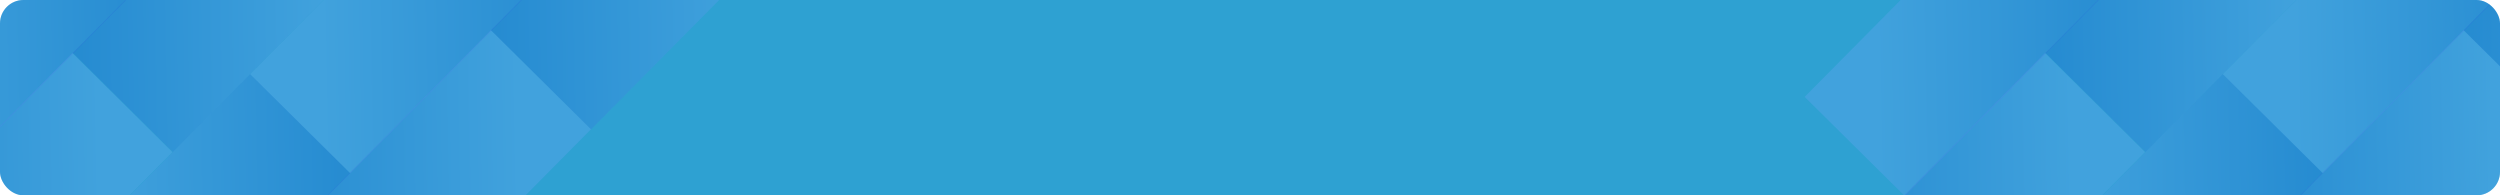 <svg width="1280" height="100" viewBox="0 0 1280 100" fill="none" xmlns="http://www.w3.org/2000/svg">
<g clip-path="url(#clip0_376_41)">
<rect width="1280" height="100" rx="12" fill="#2EA1D2"/>
<rect width="72.04" height="162.089" transform="matrix(0.711 0.704 0.704 -0.711 -86 49.616)" fill="url(#paint0_linear_376_41)" fill-opacity="0.5"/>
<rect width="72.04" height="162.089" transform="matrix(-0.711 -0.704 -0.704 0.711 202.607 -37.376)" fill="url(#paint1_linear_376_41)" fill-opacity="0.5"/>
<rect width="72.04" height="162.089" transform="matrix(-0.711 -0.704 -0.704 0.711 88.245 77.887)" fill="url(#paint2_linear_376_41)" fill-opacity="0.5"/>
<rect width="72.04" height="162.089" transform="matrix(0.711 0.704 0.704 -0.711 13.956 153.173)" fill="url(#paint3_linear_376_41)" fill-opacity="0.5"/>
<rect width="72.04" height="162.089" transform="matrix(0.711 0.704 0.704 -0.711 128.107 37.991)" fill="url(#paint4_linear_376_41)" fill-opacity="0.5"/>
<rect width="72.04" height="162.089" transform="matrix(-0.711 -0.704 -0.704 0.711 416.715 -49.002)" fill="url(#paint5_linear_376_41)" fill-opacity="0.5"/>
<rect width="72.04" height="162.089" transform="matrix(-0.711 -0.704 -0.704 0.711 302.564 66.181)" fill="url(#paint6_linear_376_41)" fill-opacity="0.5"/>
<rect width="72.04" height="162.089" transform="matrix(0.711 0.704 0.704 -0.711 924 49.616)" fill="url(#paint7_linear_376_41)" fill-opacity="0.5"/>
<rect width="72.04" height="162.089" transform="matrix(-0.711 -0.704 -0.704 0.711 1212.61 -37.376)" fill="url(#paint8_linear_376_41)" fill-opacity="0.5"/>
<rect width="72.04" height="162.089" transform="matrix(-0.711 -0.704 -0.704 0.711 1098.24 77.887)" fill="url(#paint9_linear_376_41)" fill-opacity="0.5"/>
<rect width="72.04" height="162.089" transform="matrix(0.711 0.704 0.704 -0.711 1023.96 153.173)" fill="url(#paint10_linear_376_41)" fill-opacity="0.5"/>
<rect width="72.04" height="162.089" transform="matrix(0.711 0.704 0.704 -0.711 1138.11 37.991)" fill="url(#paint11_linear_376_41)" fill-opacity="0.5"/>
<rect width="72.04" height="162.089" transform="matrix(-0.711 -0.704 -0.704 0.711 1426.71 -49.002)" fill="url(#paint12_linear_376_41)" fill-opacity="0.5"/>
<rect width="72.04" height="162.089" transform="matrix(-0.711 -0.704 -0.704 0.711 1312.56 66.181)" fill="url(#paint13_linear_376_41)" fill-opacity="0.5"/>
</g>
<defs>
<linearGradient id="paint0_linear_376_41" x1="4.944" y1="48.139" x2="91.834" y2="137.241" gradientUnits="userSpaceOnUse">
<stop stop-color="#7BA3FF" stop-opacity="0.5"/>
<stop offset="1" stop-color="#114BD1" stop-opacity="0.5"/>
</linearGradient>
<linearGradient id="paint1_linear_376_41" x1="4.944" y1="48.139" x2="91.834" y2="137.241" gradientUnits="userSpaceOnUse">
<stop stop-color="#7BA3FF" stop-opacity="0.5"/>
<stop offset="1" stop-color="#114BD1" stop-opacity="0.5"/>
</linearGradient>
<linearGradient id="paint2_linear_376_41" x1="4.944" y1="48.139" x2="91.834" y2="137.241" gradientUnits="userSpaceOnUse">
<stop stop-color="#7BA3FF" stop-opacity="0.5"/>
<stop offset="1" stop-color="#114BD1" stop-opacity="0.5"/>
</linearGradient>
<linearGradient id="paint3_linear_376_41" x1="4.944" y1="48.139" x2="91.834" y2="137.241" gradientUnits="userSpaceOnUse">
<stop stop-color="#7BA3FF" stop-opacity="0.5"/>
<stop offset="1" stop-color="#114BD1" stop-opacity="0.5"/>
</linearGradient>
<linearGradient id="paint4_linear_376_41" x1="4.944" y1="48.139" x2="91.834" y2="137.241" gradientUnits="userSpaceOnUse">
<stop stop-color="#7BA3FF" stop-opacity="0.5"/>
<stop offset="1" stop-color="#114BD1" stop-opacity="0.5"/>
</linearGradient>
<linearGradient id="paint5_linear_376_41" x1="4.944" y1="48.139" x2="91.834" y2="137.241" gradientUnits="userSpaceOnUse">
<stop stop-color="#7BA3FF" stop-opacity="0.5"/>
<stop offset="1" stop-color="#114BD1" stop-opacity="0.5"/>
</linearGradient>
<linearGradient id="paint6_linear_376_41" x1="4.944" y1="48.139" x2="91.834" y2="137.241" gradientUnits="userSpaceOnUse">
<stop stop-color="#7BA3FF" stop-opacity="0.5"/>
<stop offset="1" stop-color="#114BD1" stop-opacity="0.5"/>
</linearGradient>
<linearGradient id="paint7_linear_376_41" x1="4.944" y1="48.139" x2="91.834" y2="137.241" gradientUnits="userSpaceOnUse">
<stop stop-color="#7BA3FF" stop-opacity="0.5"/>
<stop offset="1" stop-color="#114BD1" stop-opacity="0.5"/>
</linearGradient>
<linearGradient id="paint8_linear_376_41" x1="4.944" y1="48.139" x2="91.834" y2="137.241" gradientUnits="userSpaceOnUse">
<stop stop-color="#7BA3FF" stop-opacity="0.5"/>
<stop offset="1" stop-color="#114BD1" stop-opacity="0.5"/>
</linearGradient>
<linearGradient id="paint9_linear_376_41" x1="4.944" y1="48.139" x2="91.834" y2="137.241" gradientUnits="userSpaceOnUse">
<stop stop-color="#7BA3FF" stop-opacity="0.5"/>
<stop offset="1" stop-color="#114BD1" stop-opacity="0.5"/>
</linearGradient>
<linearGradient id="paint10_linear_376_41" x1="4.944" y1="48.139" x2="91.834" y2="137.241" gradientUnits="userSpaceOnUse">
<stop stop-color="#7BA3FF" stop-opacity="0.5"/>
<stop offset="1" stop-color="#114BD1" stop-opacity="0.5"/>
</linearGradient>
<linearGradient id="paint11_linear_376_41" x1="4.944" y1="48.139" x2="91.834" y2="137.241" gradientUnits="userSpaceOnUse">
<stop stop-color="#7BA3FF" stop-opacity="0.5"/>
<stop offset="1" stop-color="#114BD1" stop-opacity="0.5"/>
</linearGradient>
<linearGradient id="paint12_linear_376_41" x1="4.944" y1="48.139" x2="91.834" y2="137.241" gradientUnits="userSpaceOnUse">
<stop stop-color="#7BA3FF" stop-opacity="0.5"/>
<stop offset="1" stop-color="#114BD1" stop-opacity="0.5"/>
</linearGradient>
<linearGradient id="paint13_linear_376_41" x1="4.944" y1="48.139" x2="91.834" y2="137.241" gradientUnits="userSpaceOnUse">
<stop stop-color="#7BA3FF" stop-opacity="0.5"/>
<stop offset="1" stop-color="#114BD1" stop-opacity="0.5"/>
</linearGradient>
<clipPath id="clip0_376_41">
<rect width="1280" height="100" rx="12" fill="white"/>
</clipPath>
</defs>
</svg>
